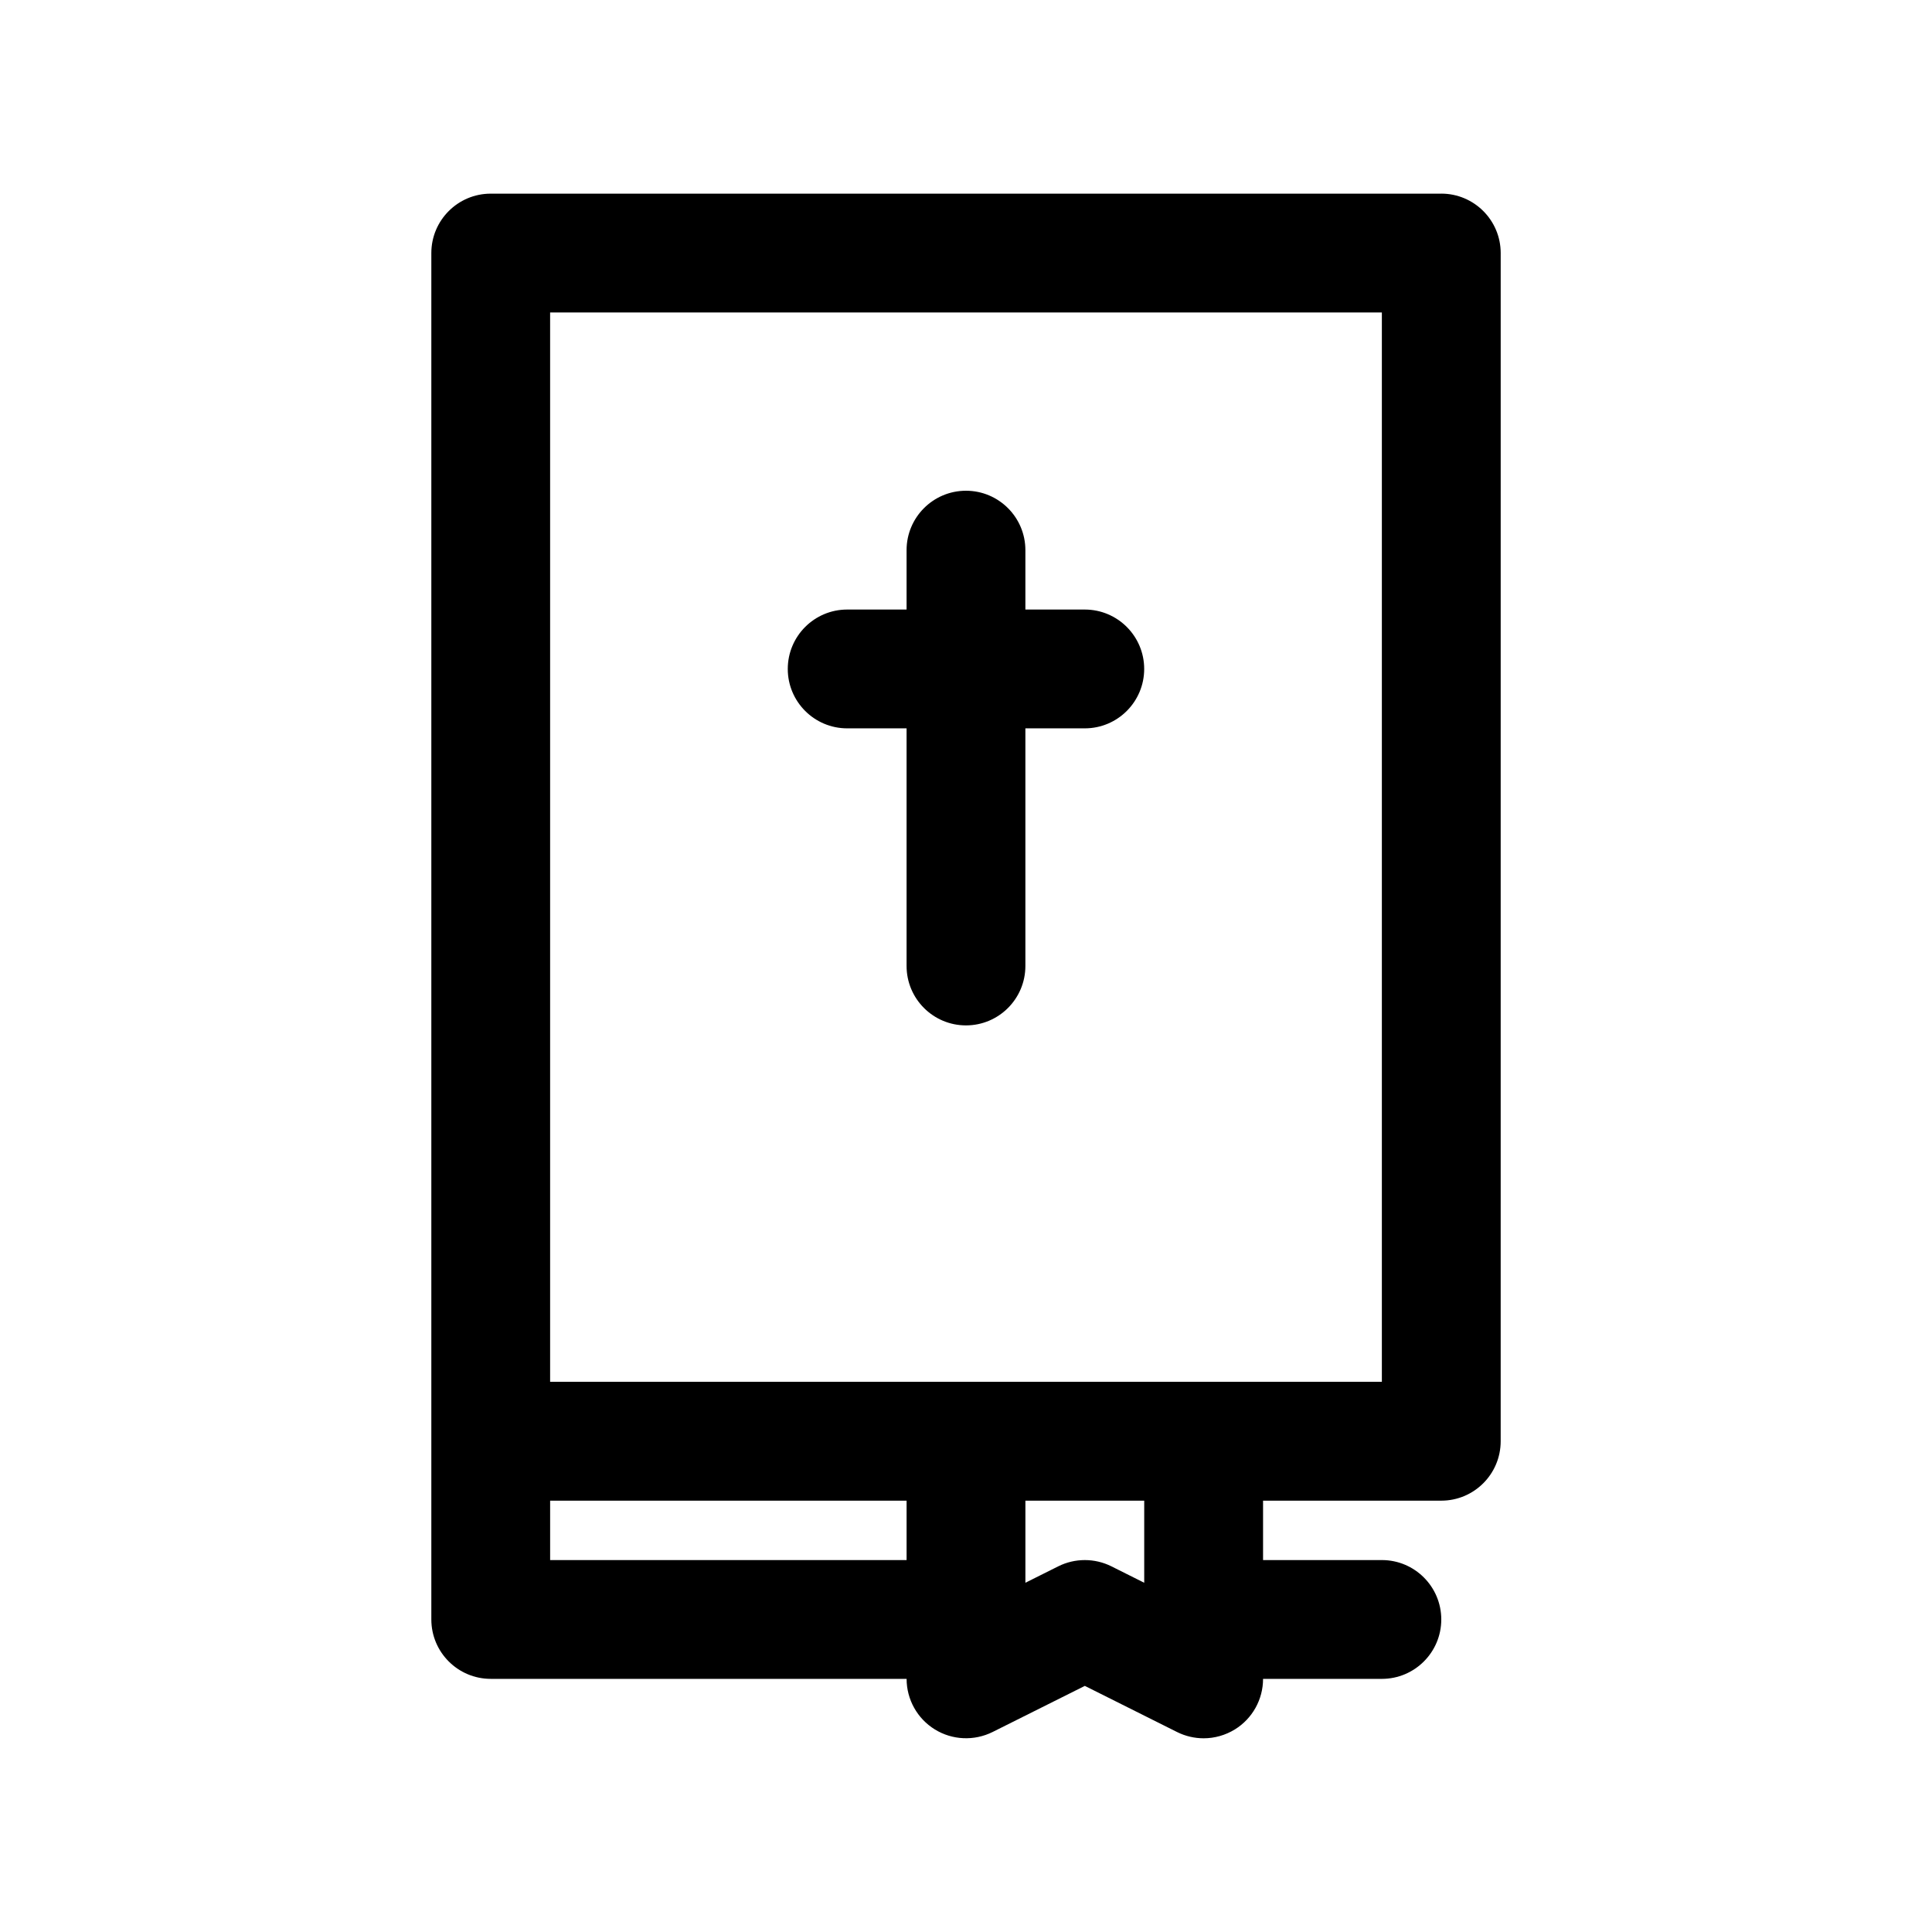 <?xml version="1.0" encoding="UTF-8"?>
<!-- Uploaded to: ICON Repo, www.iconrepo.com, Generator: ICON Repo Mixer Tools -->
<svg fill="#000000" width="800px" height="800px" version="1.1" viewBox="144 144 512 512" xmlns="http://www.w3.org/2000/svg">
 <g>
  <path d="m525.95 195.32h-251.9c-8.691 0-15.742 7.055-15.742 15.742v362.11c0 8.691 7.055 15.742 15.742 15.742h110.21c0 5.457 2.824 10.523 7.469 13.391 4.637 2.867 10.438 3.117 15.32 0.691l24.445-12.219 24.441 12.227c2.227 1.109 4.637 1.66 7.047 1.66 2.875 0 5.746-0.797 8.281-2.356 4.637-2.863 7.461-7.934 7.461-13.391h31.488c8.691 0 15.742-7.055 15.742-15.742 0-8.691-7.055-15.742-15.742-15.742h-31.488v-15.742h47.23c8.691 0 15.742-7.055 15.742-15.742l0.004-314.89c0-8.691-7.055-15.746-15.746-15.746zm-236.16 362.11v-15.742h94.465v15.742zm157.44 6.016-8.699-4.352c-4.426-2.211-9.66-2.211-14.082 0l-8.707 4.352v-21.758h31.488zm62.977-53.246h-220.42v-283.39h220.42z"/>
  <path d="m368.51 337.02h15.742v62.977c0 8.691 7.055 15.742 15.742 15.742 8.691 0 15.742-7.055 15.742-15.742v-62.977h15.742c8.691 0 15.742-7.055 15.742-15.742 0-8.691-7.055-15.742-15.742-15.742h-15.742v-15.742c0-8.691-7.055-15.742-15.742-15.742-8.691 0-15.742 7.055-15.742 15.742v15.742h-15.742c-8.691 0-15.742 7.055-15.742 15.742-0.004 8.688 7.051 15.742 15.742 15.742z"/>
 </g>
</svg>